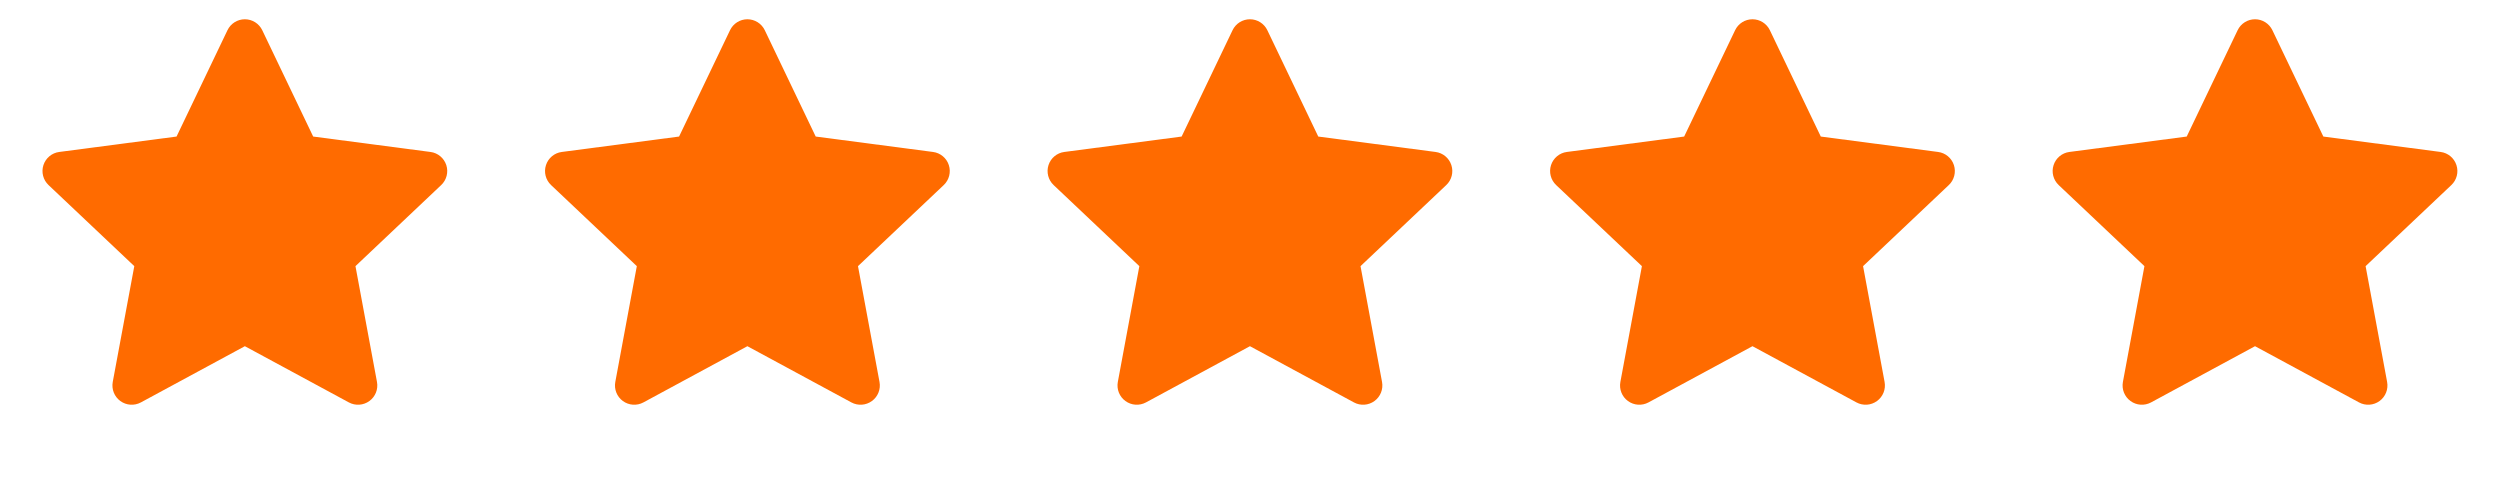 <svg width="92" height="18" viewBox="0 0 92 18" fill="none" xmlns="http://www.w3.org/2000/svg">
    <path d="M9.651 1.112C9.533 0.866 9.284 0.709 9.011 0.709C8.738 0.709 8.489 0.866 8.371 1.112L6.497 5.025L2.181 5.592C1.909 5.627 1.683 5.816 1.598 6.076C1.514 6.337 1.587 6.622 1.786 6.81L4.942 9.794L4.149 14.056C4.1 14.324 4.208 14.598 4.429 14.758C4.65 14.919 4.944 14.939 5.184 14.809L9.011 12.74L12.838 14.809C13.079 14.939 13.372 14.919 13.593 14.758C13.814 14.598 13.923 14.324 13.873 14.056L13.081 9.794L16.236 6.81C16.435 6.622 16.508 6.337 16.424 6.076C16.339 5.816 16.113 5.627 15.841 5.592L11.525 5.025L9.651 1.112Z"
          fill="#FF6B00"/>
    <path d="M28.144 1.112C28.026 0.866 27.777 0.709 27.504 0.709C27.231 0.709 26.983 0.866 26.865 1.112L24.99 5.025L20.674 5.592C20.403 5.627 20.176 5.816 20.092 6.076C20.007 6.337 20.08 6.622 20.279 6.81L23.435 9.794L22.643 14.056C22.593 14.324 22.702 14.598 22.922 14.758C23.143 14.919 23.437 14.939 23.677 14.809L27.504 12.74L31.331 14.809C31.572 14.939 31.865 14.919 32.086 14.758C32.307 14.598 32.416 14.324 32.366 14.056L31.574 9.794L34.73 6.81C34.928 6.622 35.002 6.337 34.917 6.076C34.833 5.816 34.606 5.627 34.335 5.592L30.018 5.025L28.144 1.112Z"
          fill="#FF6B00"/>
    <path d="M46.638 1.112C46.52 0.866 46.271 0.709 45.998 0.709C45.725 0.709 45.476 0.866 45.358 1.112L43.484 5.025L39.167 5.592C38.896 5.627 38.669 5.816 38.585 6.076C38.501 6.337 38.574 6.622 38.773 6.81L41.928 9.794L41.136 14.056C41.086 14.324 41.195 14.598 41.416 14.758C41.637 14.919 41.93 14.939 42.171 14.809L45.998 12.74L49.825 14.809C50.065 14.939 50.359 14.919 50.58 14.758C50.8 14.598 50.909 14.324 50.859 14.056L50.067 9.794L53.223 6.81C53.422 6.622 53.495 6.337 53.41 6.076C53.326 5.816 53.099 5.627 52.828 5.592L48.512 5.025L46.638 1.112Z"
          fill="#FF6B00"/>
    <path d="M65.131 1.112C65.013 0.866 64.764 0.709 64.491 0.709C64.218 0.709 63.969 0.866 63.852 1.112L61.977 5.025L57.661 5.592C57.389 5.627 57.163 5.816 57.078 6.076C56.994 6.337 57.067 6.622 57.266 6.81L60.422 9.794L59.63 14.056C59.58 14.324 59.688 14.598 59.909 14.758C60.13 14.919 60.424 14.939 60.664 14.809L64.491 12.74L68.318 14.809C68.559 14.939 68.852 14.919 69.073 14.758C69.294 14.598 69.403 14.324 69.353 14.056L68.561 9.794L71.716 6.81C71.915 6.622 71.988 6.337 71.904 6.076C71.82 5.816 71.593 5.627 71.322 5.592L67.005 5.025L65.131 1.112Z"
          fill="#FF6B00"/>
    <path d="M83.624 1.112C83.506 0.866 83.258 0.709 82.985 0.709C82.712 0.709 82.463 0.866 82.345 1.112L80.471 5.025L76.154 5.592C75.883 5.627 75.656 5.816 75.572 6.076C75.487 6.337 75.561 6.622 75.759 6.81L78.915 9.794L78.123 14.056C78.073 14.324 78.182 14.598 78.403 14.758C78.624 14.919 78.917 14.939 79.158 14.809L82.985 12.74L86.812 14.809C87.052 14.939 87.346 14.919 87.567 14.758C87.787 14.598 87.896 14.324 87.846 14.056L87.054 9.794L90.21 6.81C90.409 6.622 90.482 6.337 90.397 6.076C90.313 5.816 90.086 5.627 89.815 5.592L85.499 5.025L83.624 1.112Z"
          fill="#FF6B00"/>
</svg>

